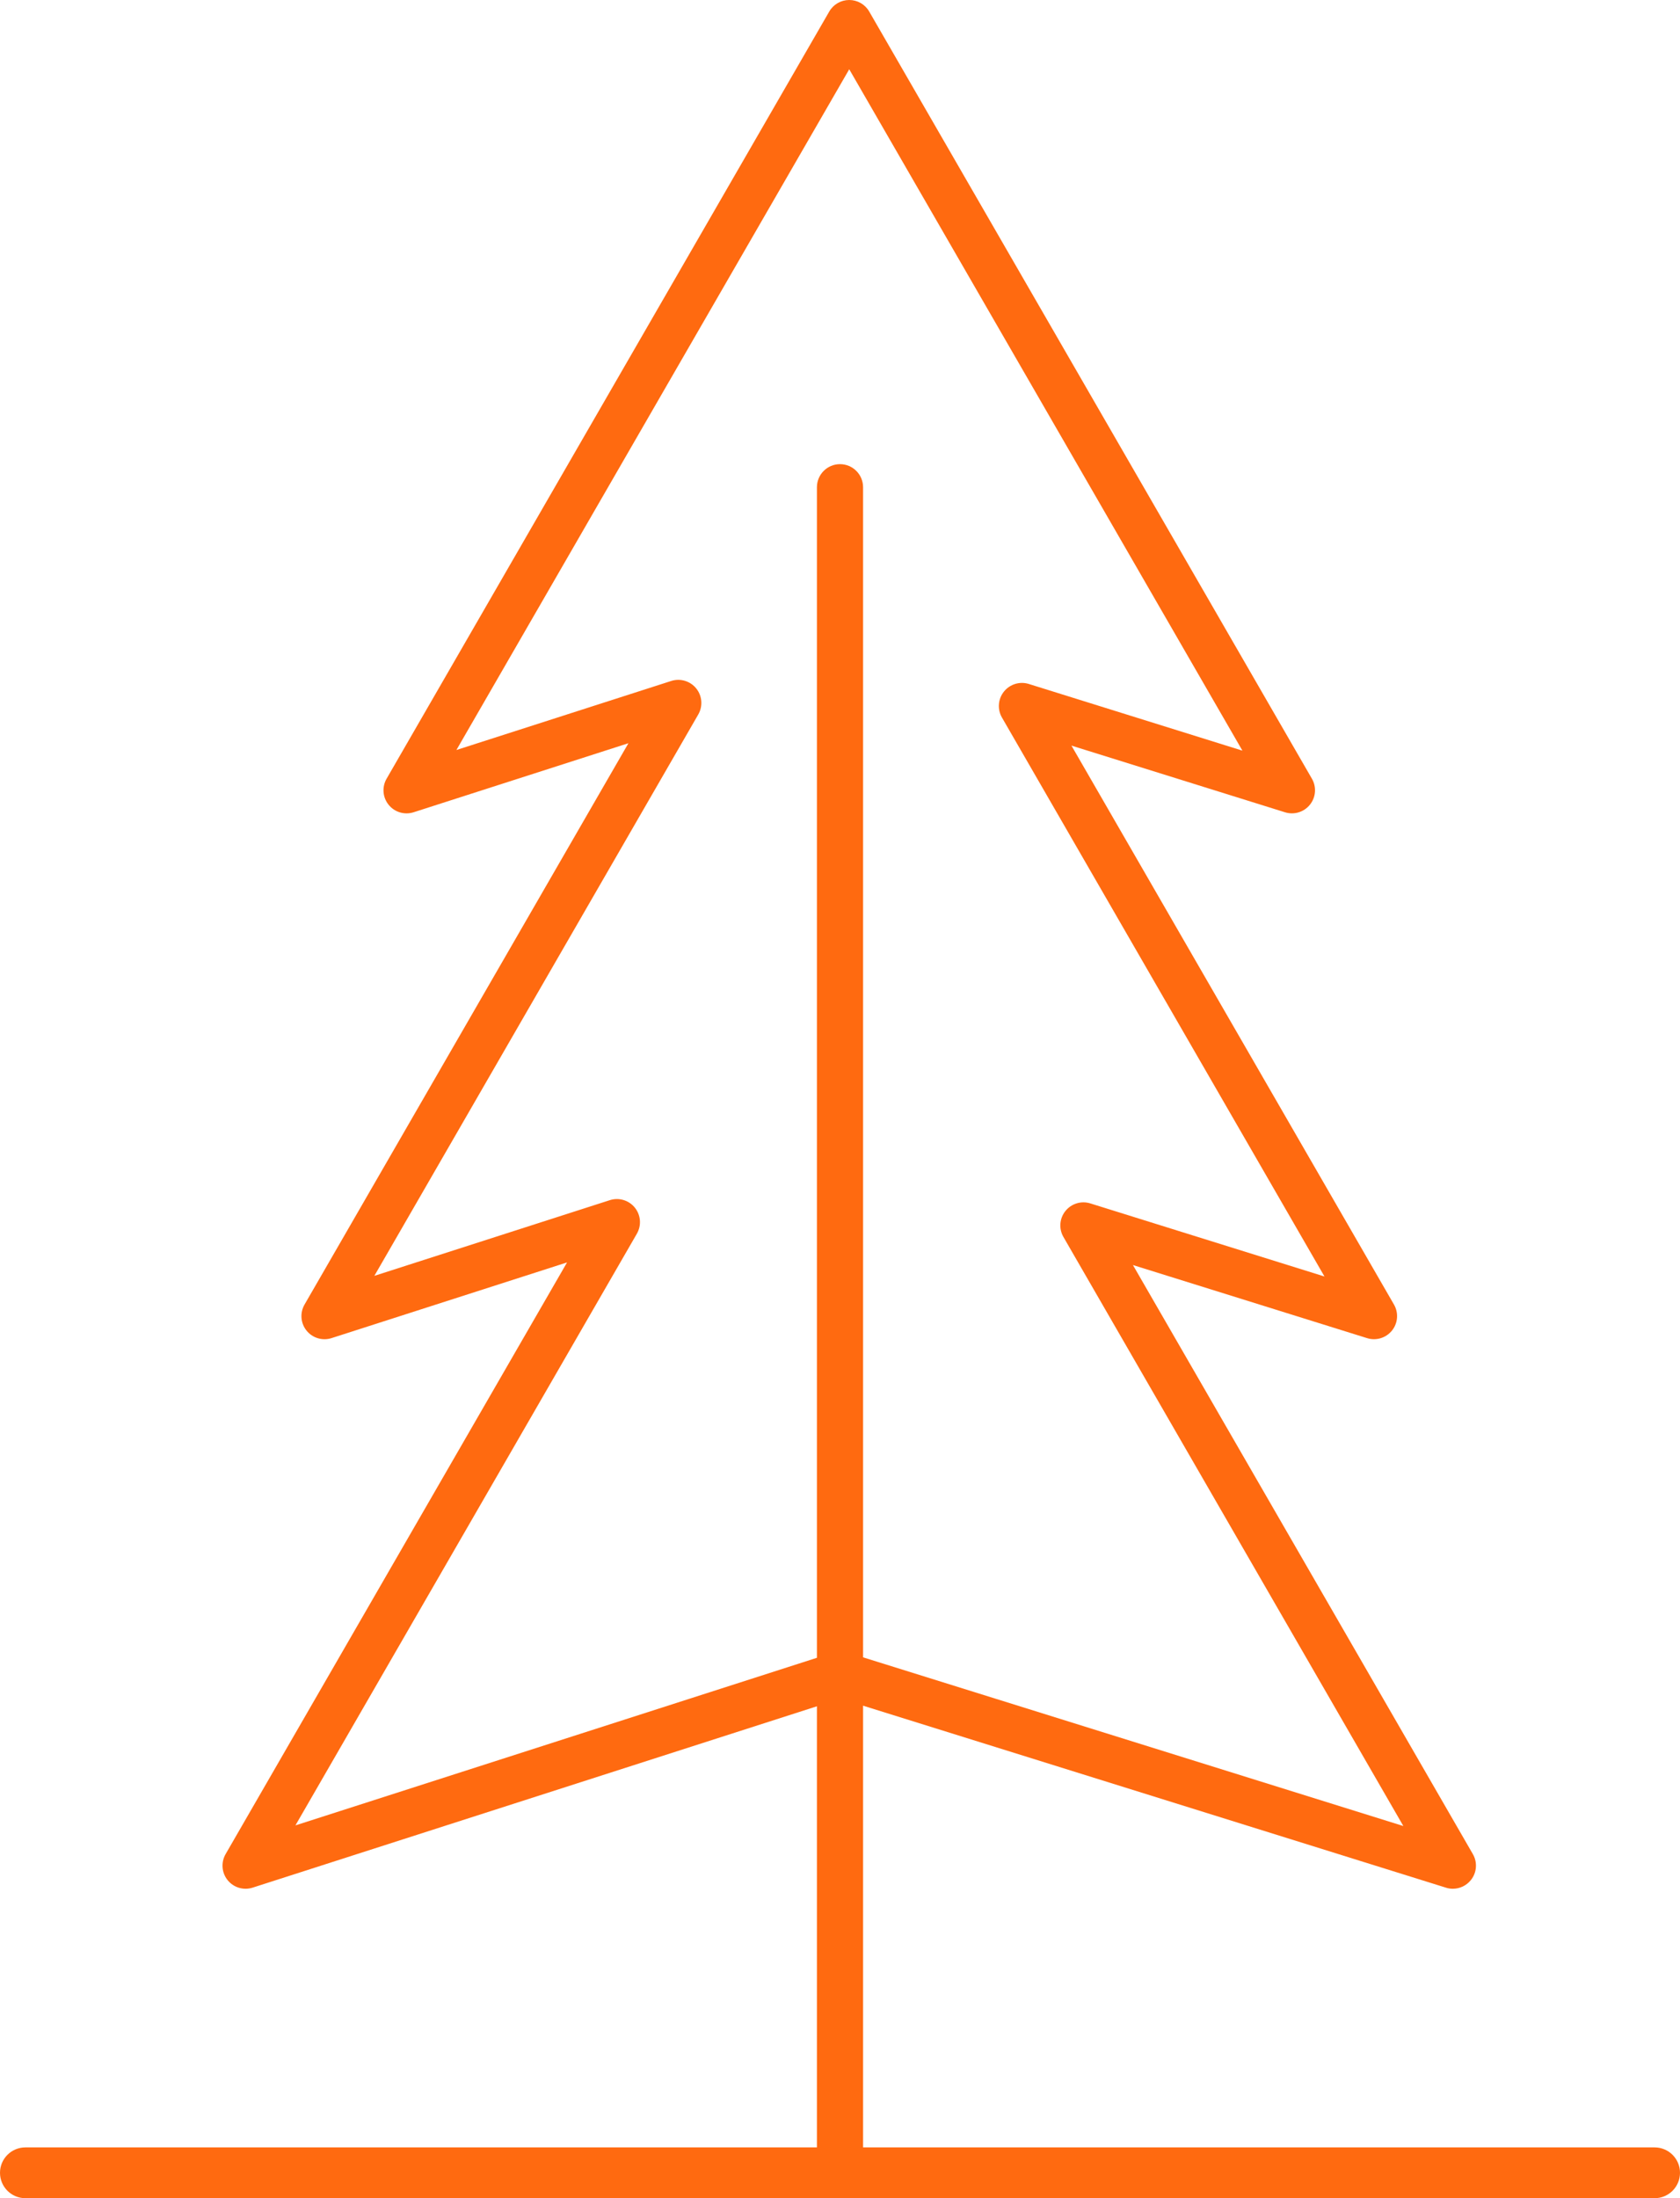 <?xml version="1.0" encoding="UTF-8"?>
<svg id="Layer_2" data-name="Layer 2" xmlns="http://www.w3.org/2000/svg" width="364" height="476.01" viewBox="0 0 364 476.01">
  <defs>
    <style>
      .cls-1 {
        fill: #ff6a10;
      }
    </style>
  </defs>
  <path class="cls-1" d="m314.79,409c-.5,0-1-.07-1.49-.23l-131.17-40.93-127.39,40.92c-1.97.63-4.12-.01-5.42-1.62-1.3-1.61-1.47-3.85-.44-5.64l73.98-128.13-51.02,16.39c-1.97.63-4.12-.01-5.42-1.62-1.3-1.61-1.47-3.85-.44-5.64l70.18-121.56-46.54,14.95c-1.97.63-4.12-.01-5.42-1.62-1.3-1.61-1.47-3.85-.44-5.64L179.67,2.5c.89-1.55,2.54-2.5,4.33-2.5s3.44.95,4.33,2.5l95.92,166.13c1.03,1.78.86,4.02-.43,5.62-1.29,1.61-3.43,2.26-5.39,1.65l-46.28-14.44,69.88,121.04c1.03,1.78.86,4.02-.43,5.62-1.29,1.61-3.43,2.26-5.39,1.65l-50.74-15.83,73.65,127.56c1.03,1.78.86,4.02-.43,5.62-.97,1.21-2.41,1.88-3.91,1.88Zm-132.68-51.4c.5,0,1,.08,1.49.23l120.46,37.59-73.65-127.56c-1.03-1.78-.86-4.02.43-5.62,1.29-1.61,3.43-2.26,5.39-1.65l50.74,15.83-69.88-121.04c-1.03-1.78-.86-4.02.43-5.62,1.29-1.61,3.43-2.26,5.39-1.65l46.28,14.44L184,15l-85.11,147.41,46.54-14.95c1.97-.63,4.12.01,5.42,1.62,1.3,1.61,1.47,3.85.44,5.64l-70.18,121.56,51.02-16.39c1.97-.63,4.12.01,5.42,1.62,1.3,1.61,1.47,3.85.44,5.64l-73.98,128.13,116.56-37.44c.5-.16,1.01-.24,1.53-.24Z"/>
  <path class="cls-1" d="m182,475.51c-2.76,0-5-2.24-5-5V105.51c0-2.76,2.24-5,5-5s5,2.24,5,5v365c0,2.76-2.24,5-5,5Z"/>
  <path class="cls-1" d="m358.5,476.01H5.5c-3.04,0-5.5-2.46-5.5-5.5s2.46-5.5,5.5-5.5h353c3.04,0,5.5,2.46,5.5,5.5s-2.46,5.5-5.5,5.5Z"/>
</svg>